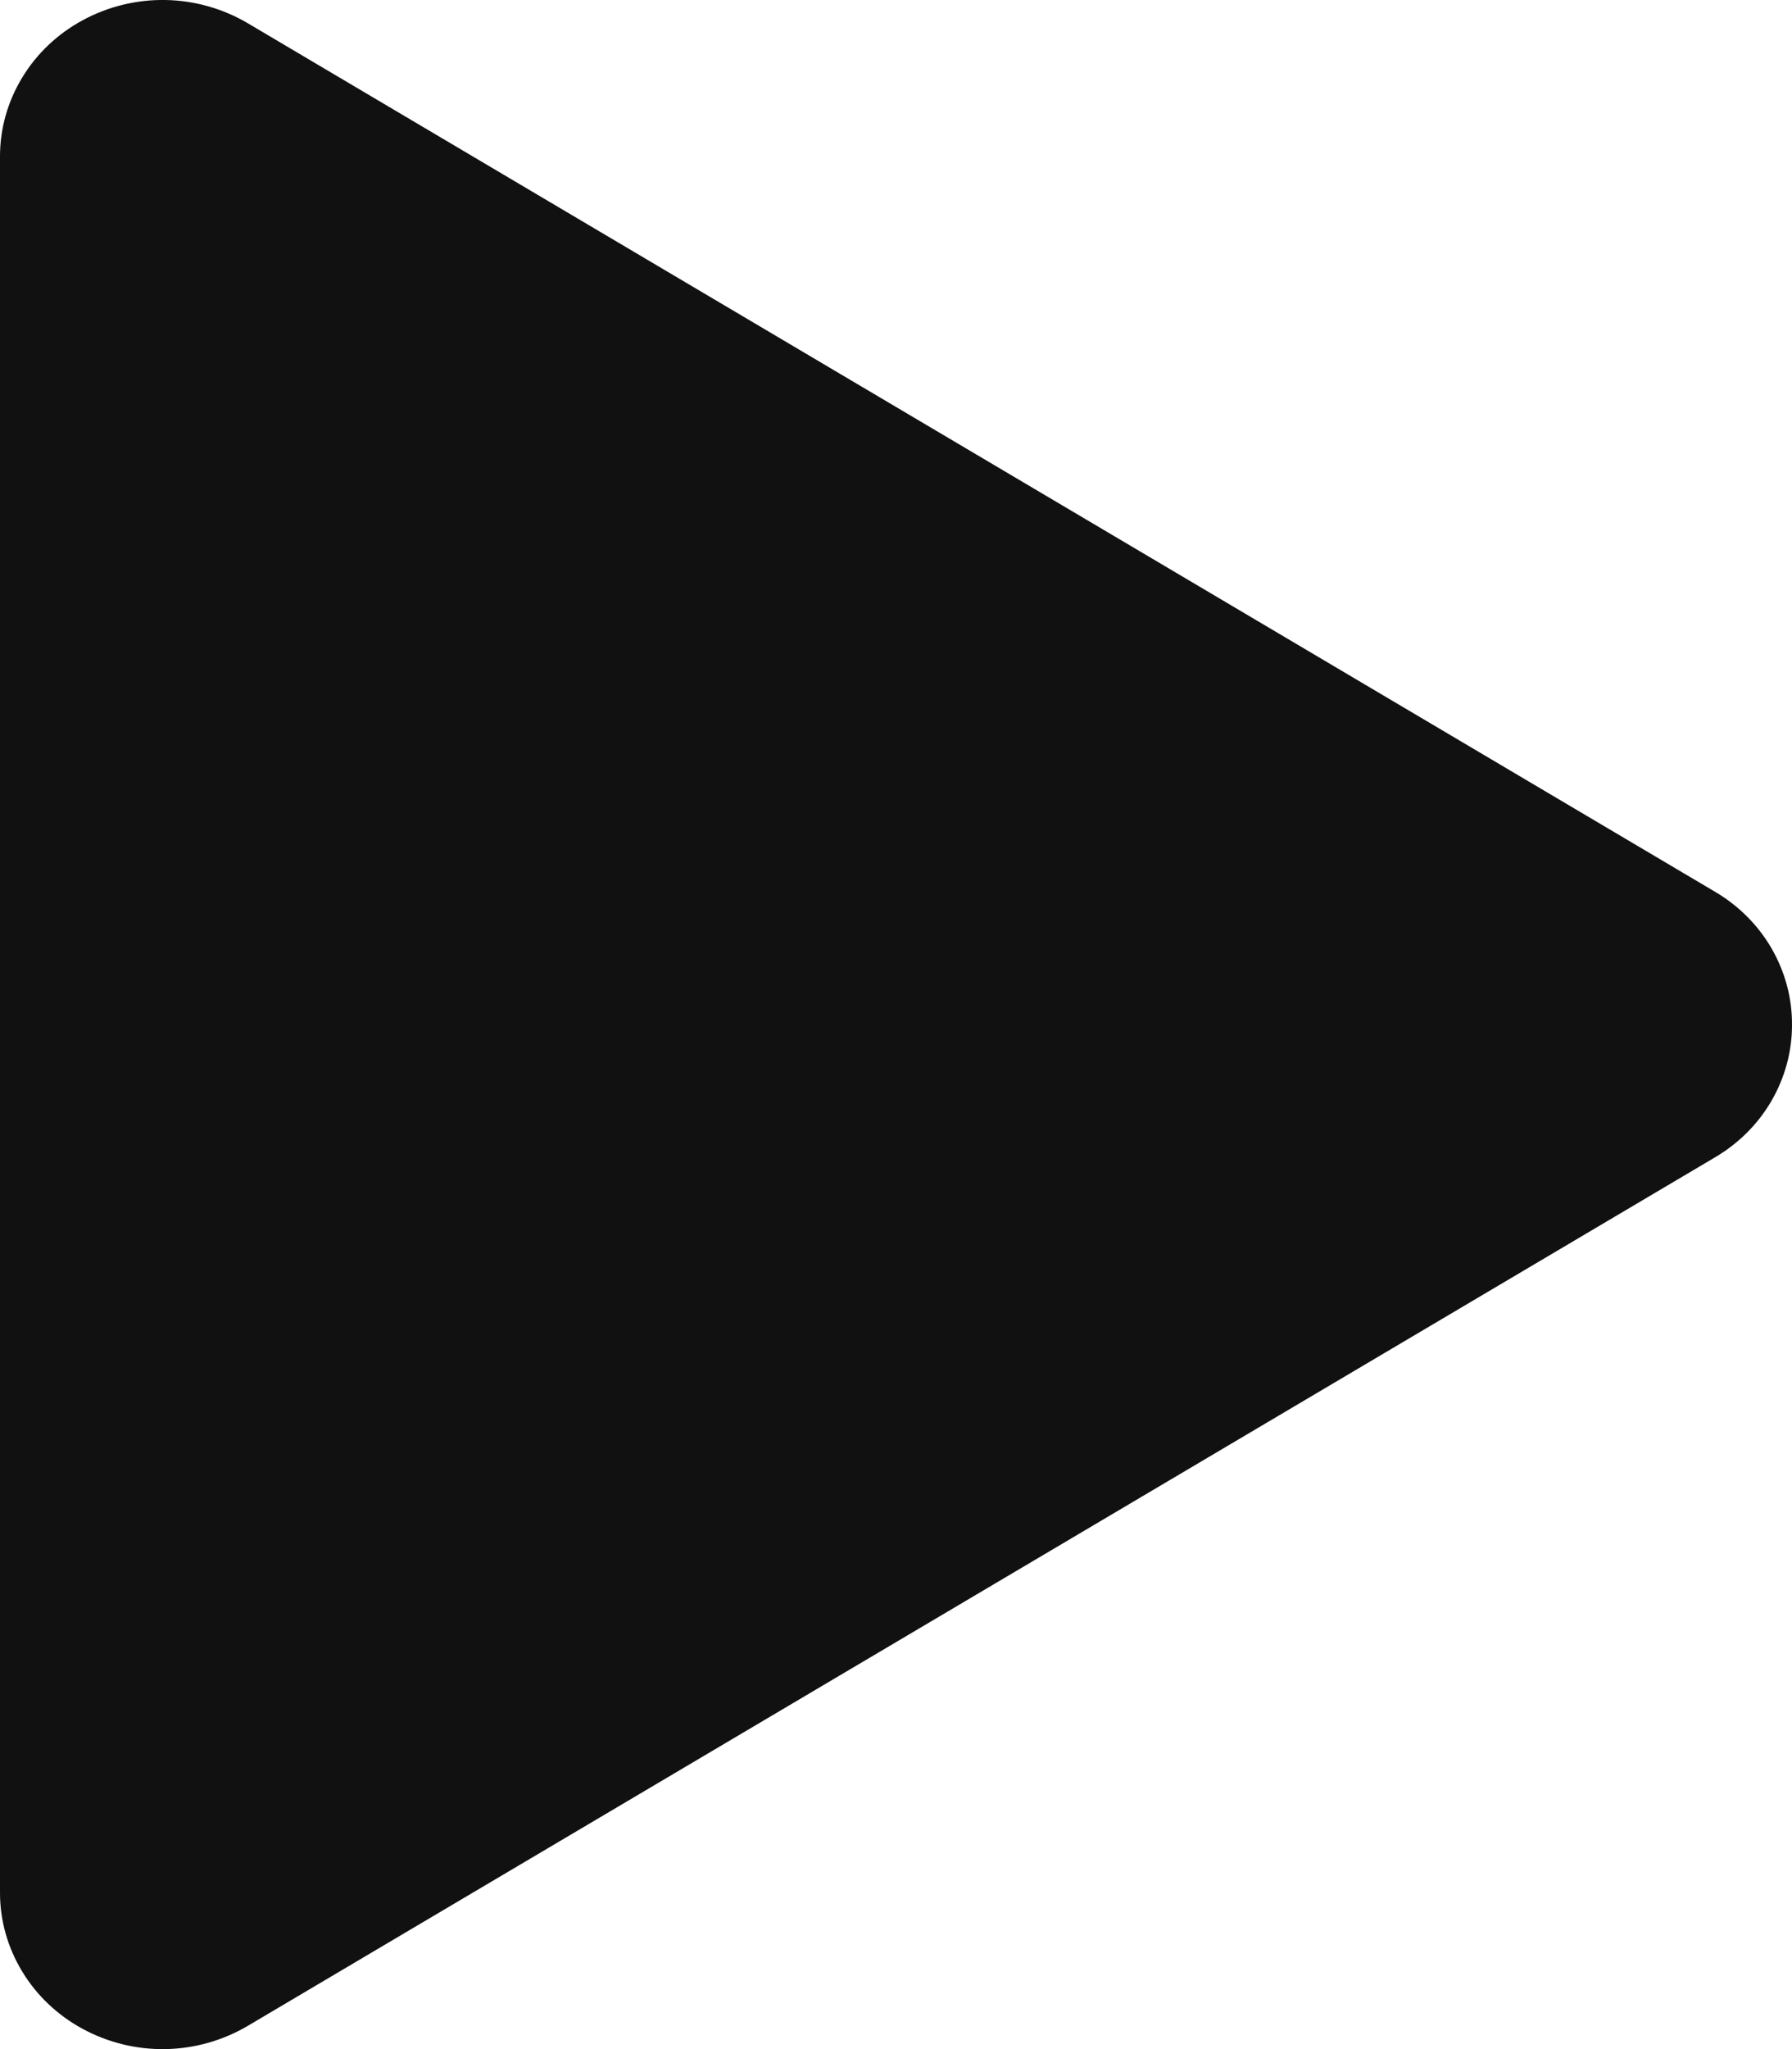 <svg width="14" height="16" viewBox="0 0 14 16" fill="none" xmlns="http://www.w3.org/2000/svg">
<path d="M14 8C14.001 8.209 13.945 8.414 13.839 8.597C13.733 8.779 13.58 8.931 13.395 9.039L1.935 15.819C1.741 15.933 1.52 15.996 1.293 16C1.067 16.004 0.843 15.949 0.646 15.842C0.45 15.736 0.287 15.582 0.174 15.395C0.06 15.208 0 14.996 0 14.779V1.221C0 1.004 0.06 0.792 0.174 0.605C0.287 0.418 0.45 0.264 0.646 0.158C0.843 0.051 1.067 -0.004 1.293 0C1.52 0.004 1.741 0.067 1.935 0.181L13.395 6.961C13.58 7.069 13.733 7.221 13.839 7.403C13.945 7.586 14.001 7.791 14 8Z" fill="#111111"/>
</svg>
